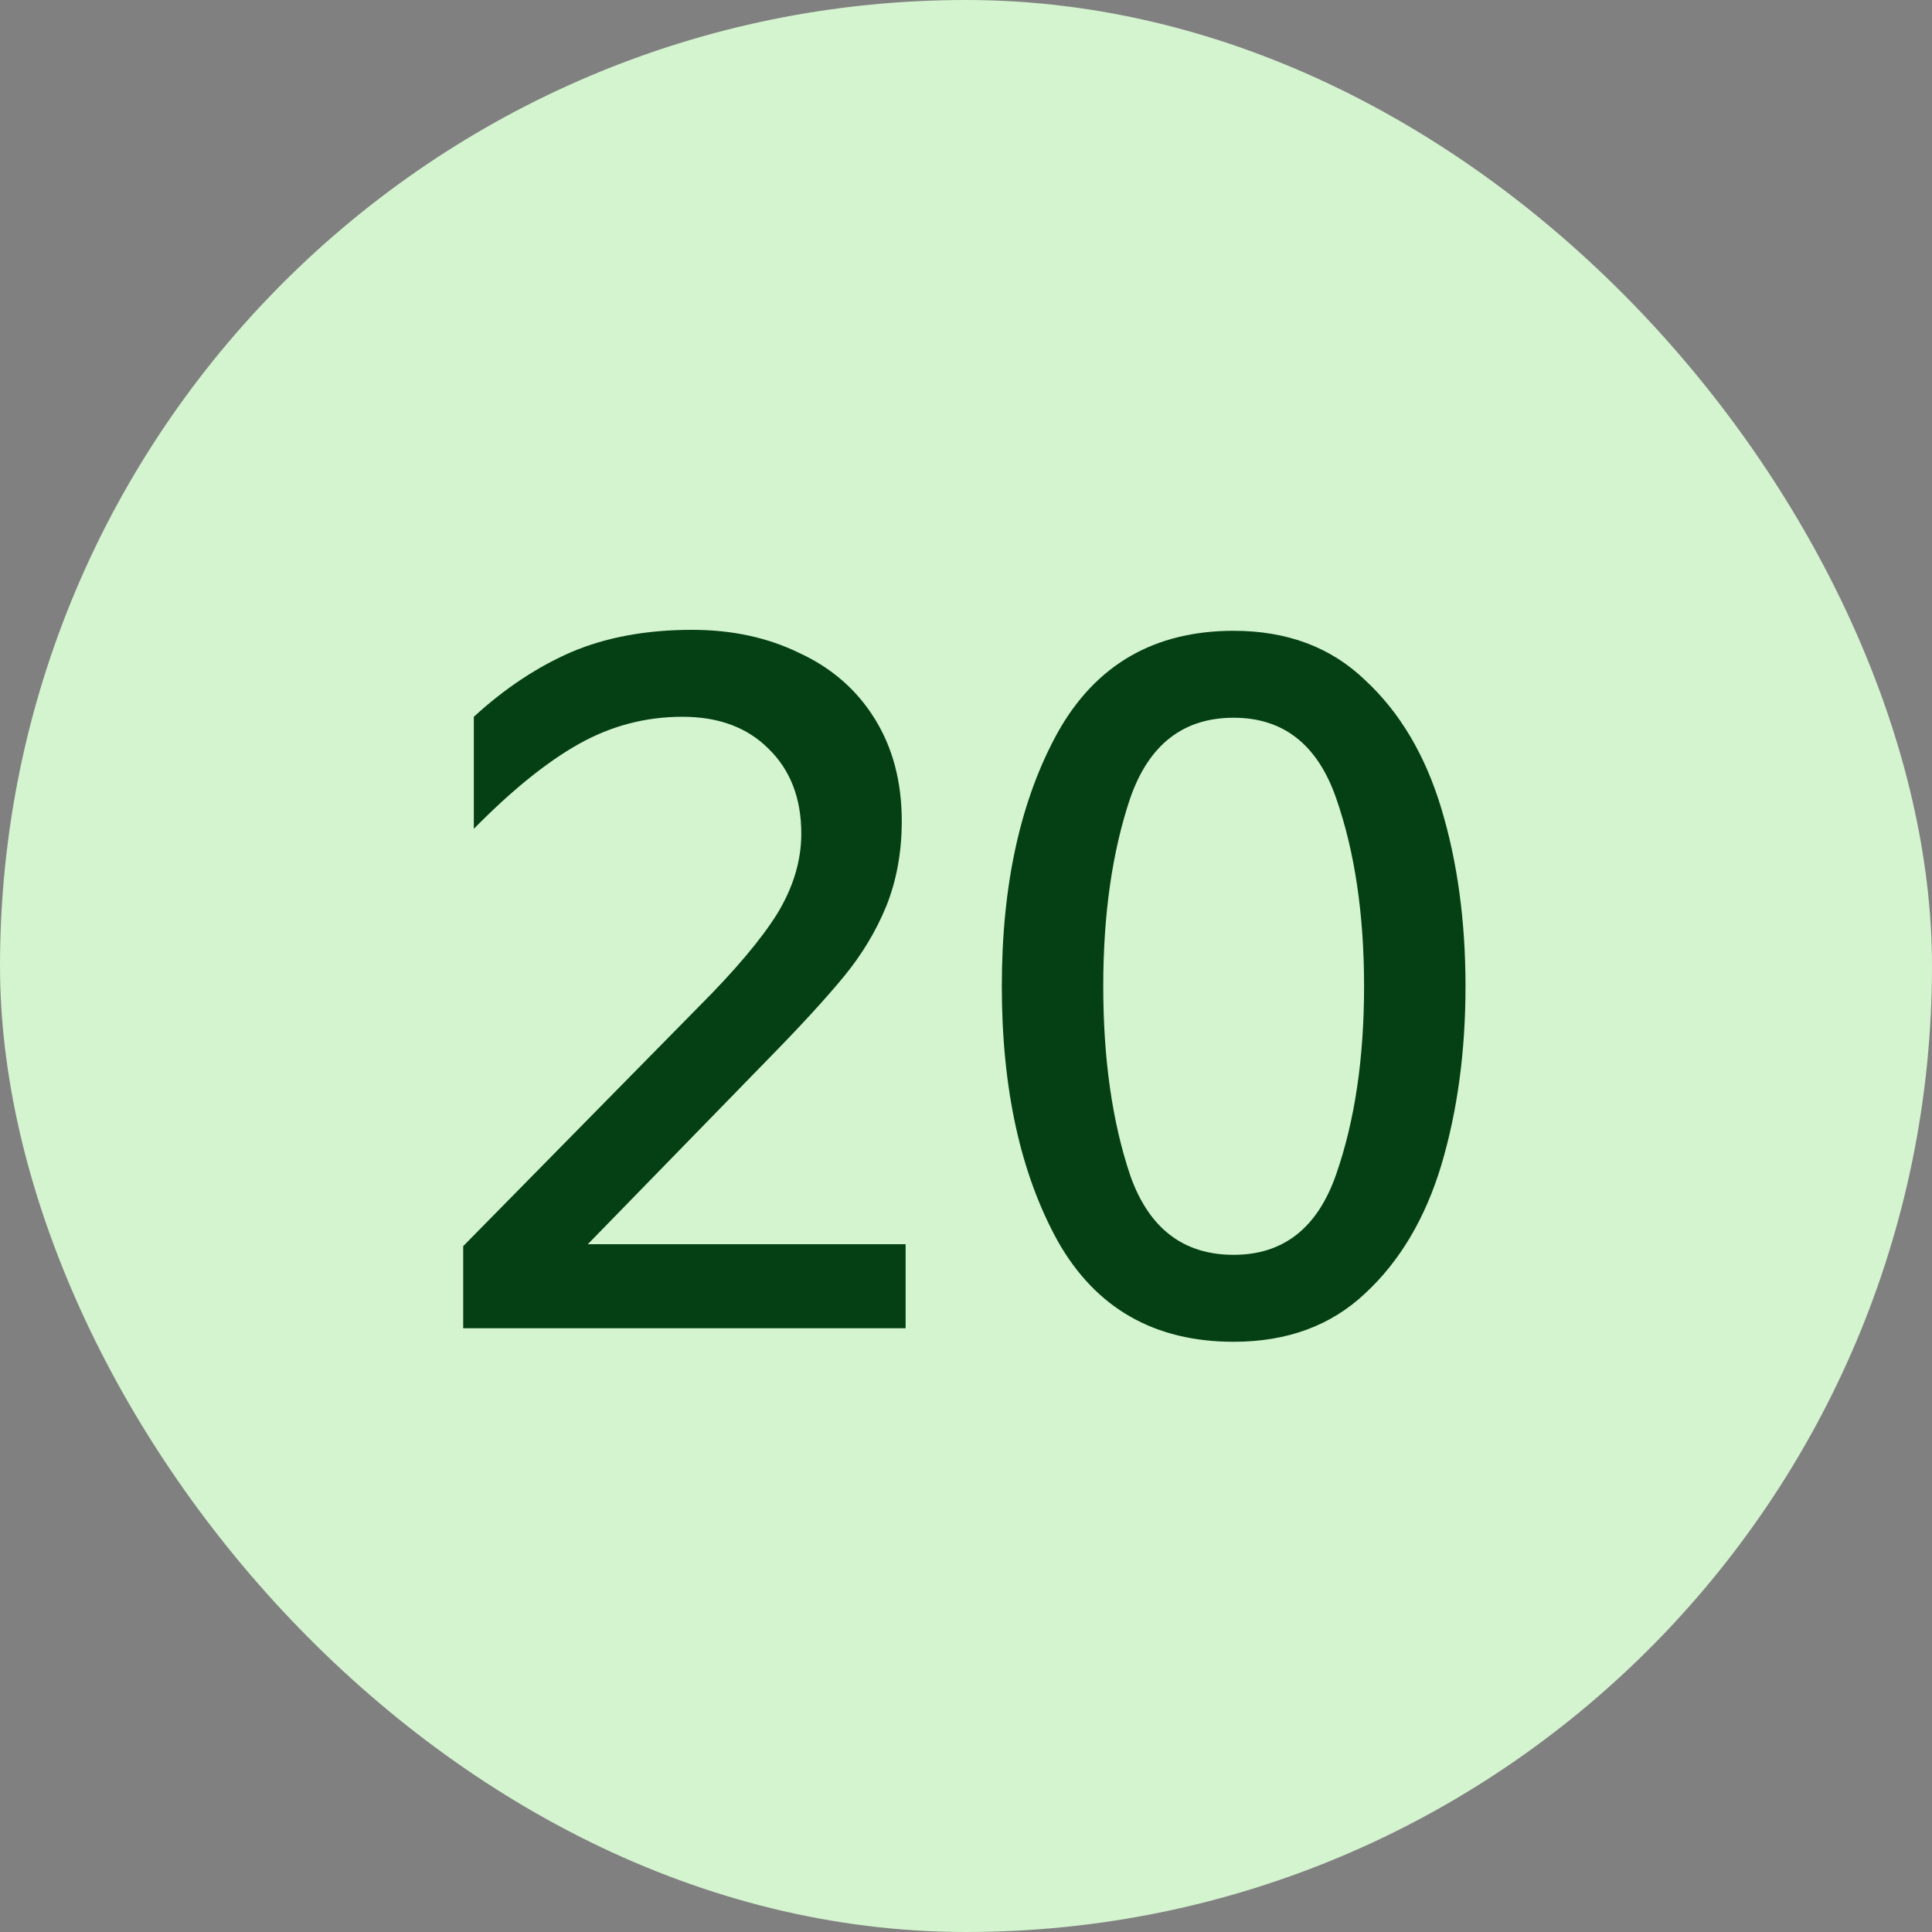 <svg width="48" height="48" viewBox="0 0 48 48" fill="none" xmlns="http://www.w3.org/2000/svg">
<rect x="0" y="0" width="48" height="48" fill="#808080" stroke="none"/>
<rect width="48" height="48" rx="24" fill="#D4F3CF"/>
<path d="M11.508 33V30.96L17.34 25.032C18.252 24.12 18.908 23.344 19.308 22.704C19.708 22.048 19.908 21.384 19.908 20.712C19.908 19.832 19.636 19.128 19.092 18.6C18.564 18.072 17.852 17.808 16.956 17.808C16.044 17.808 15.188 18.032 14.388 18.48C13.588 18.928 12.716 19.632 11.772 20.592V17.808C12.54 17.104 13.348 16.568 14.196 16.2C15.06 15.832 16.06 15.648 17.196 15.648C18.188 15.648 19.076 15.84 19.86 16.224C20.66 16.592 21.284 17.136 21.732 17.856C22.18 18.576 22.404 19.424 22.404 20.4C22.404 21.168 22.276 21.872 22.02 22.512C21.764 23.136 21.412 23.72 20.964 24.264C20.516 24.808 19.9 25.48 19.116 26.28L14.604 30.912H22.5V33H11.508ZM30.65 33.336C28.682 33.336 27.226 32.504 26.282 30.84C25.354 29.16 24.89 27.048 24.89 24.504C24.89 21.976 25.354 19.872 26.282 18.192C27.226 16.512 28.682 15.672 30.65 15.672C31.978 15.672 33.066 16.08 33.914 16.896C34.778 17.696 35.41 18.76 35.81 20.088C36.21 21.416 36.41 22.888 36.41 24.504C36.41 26.12 36.21 27.6 35.81 28.944C35.41 30.272 34.778 31.336 33.914 32.136C33.066 32.936 31.978 33.336 30.65 33.336ZM30.65 31.176C31.882 31.176 32.73 30.512 33.194 29.184C33.658 27.856 33.89 26.296 33.89 24.504C33.89 22.712 33.658 21.152 33.194 19.824C32.73 18.496 31.882 17.832 30.65 17.832C29.402 17.832 28.546 18.496 28.082 19.824C27.634 21.152 27.41 22.712 27.41 24.504C27.41 26.312 27.634 27.88 28.082 29.208C28.546 30.52 29.402 31.176 30.65 31.176Z" fill="#044014"/>
</svg>

